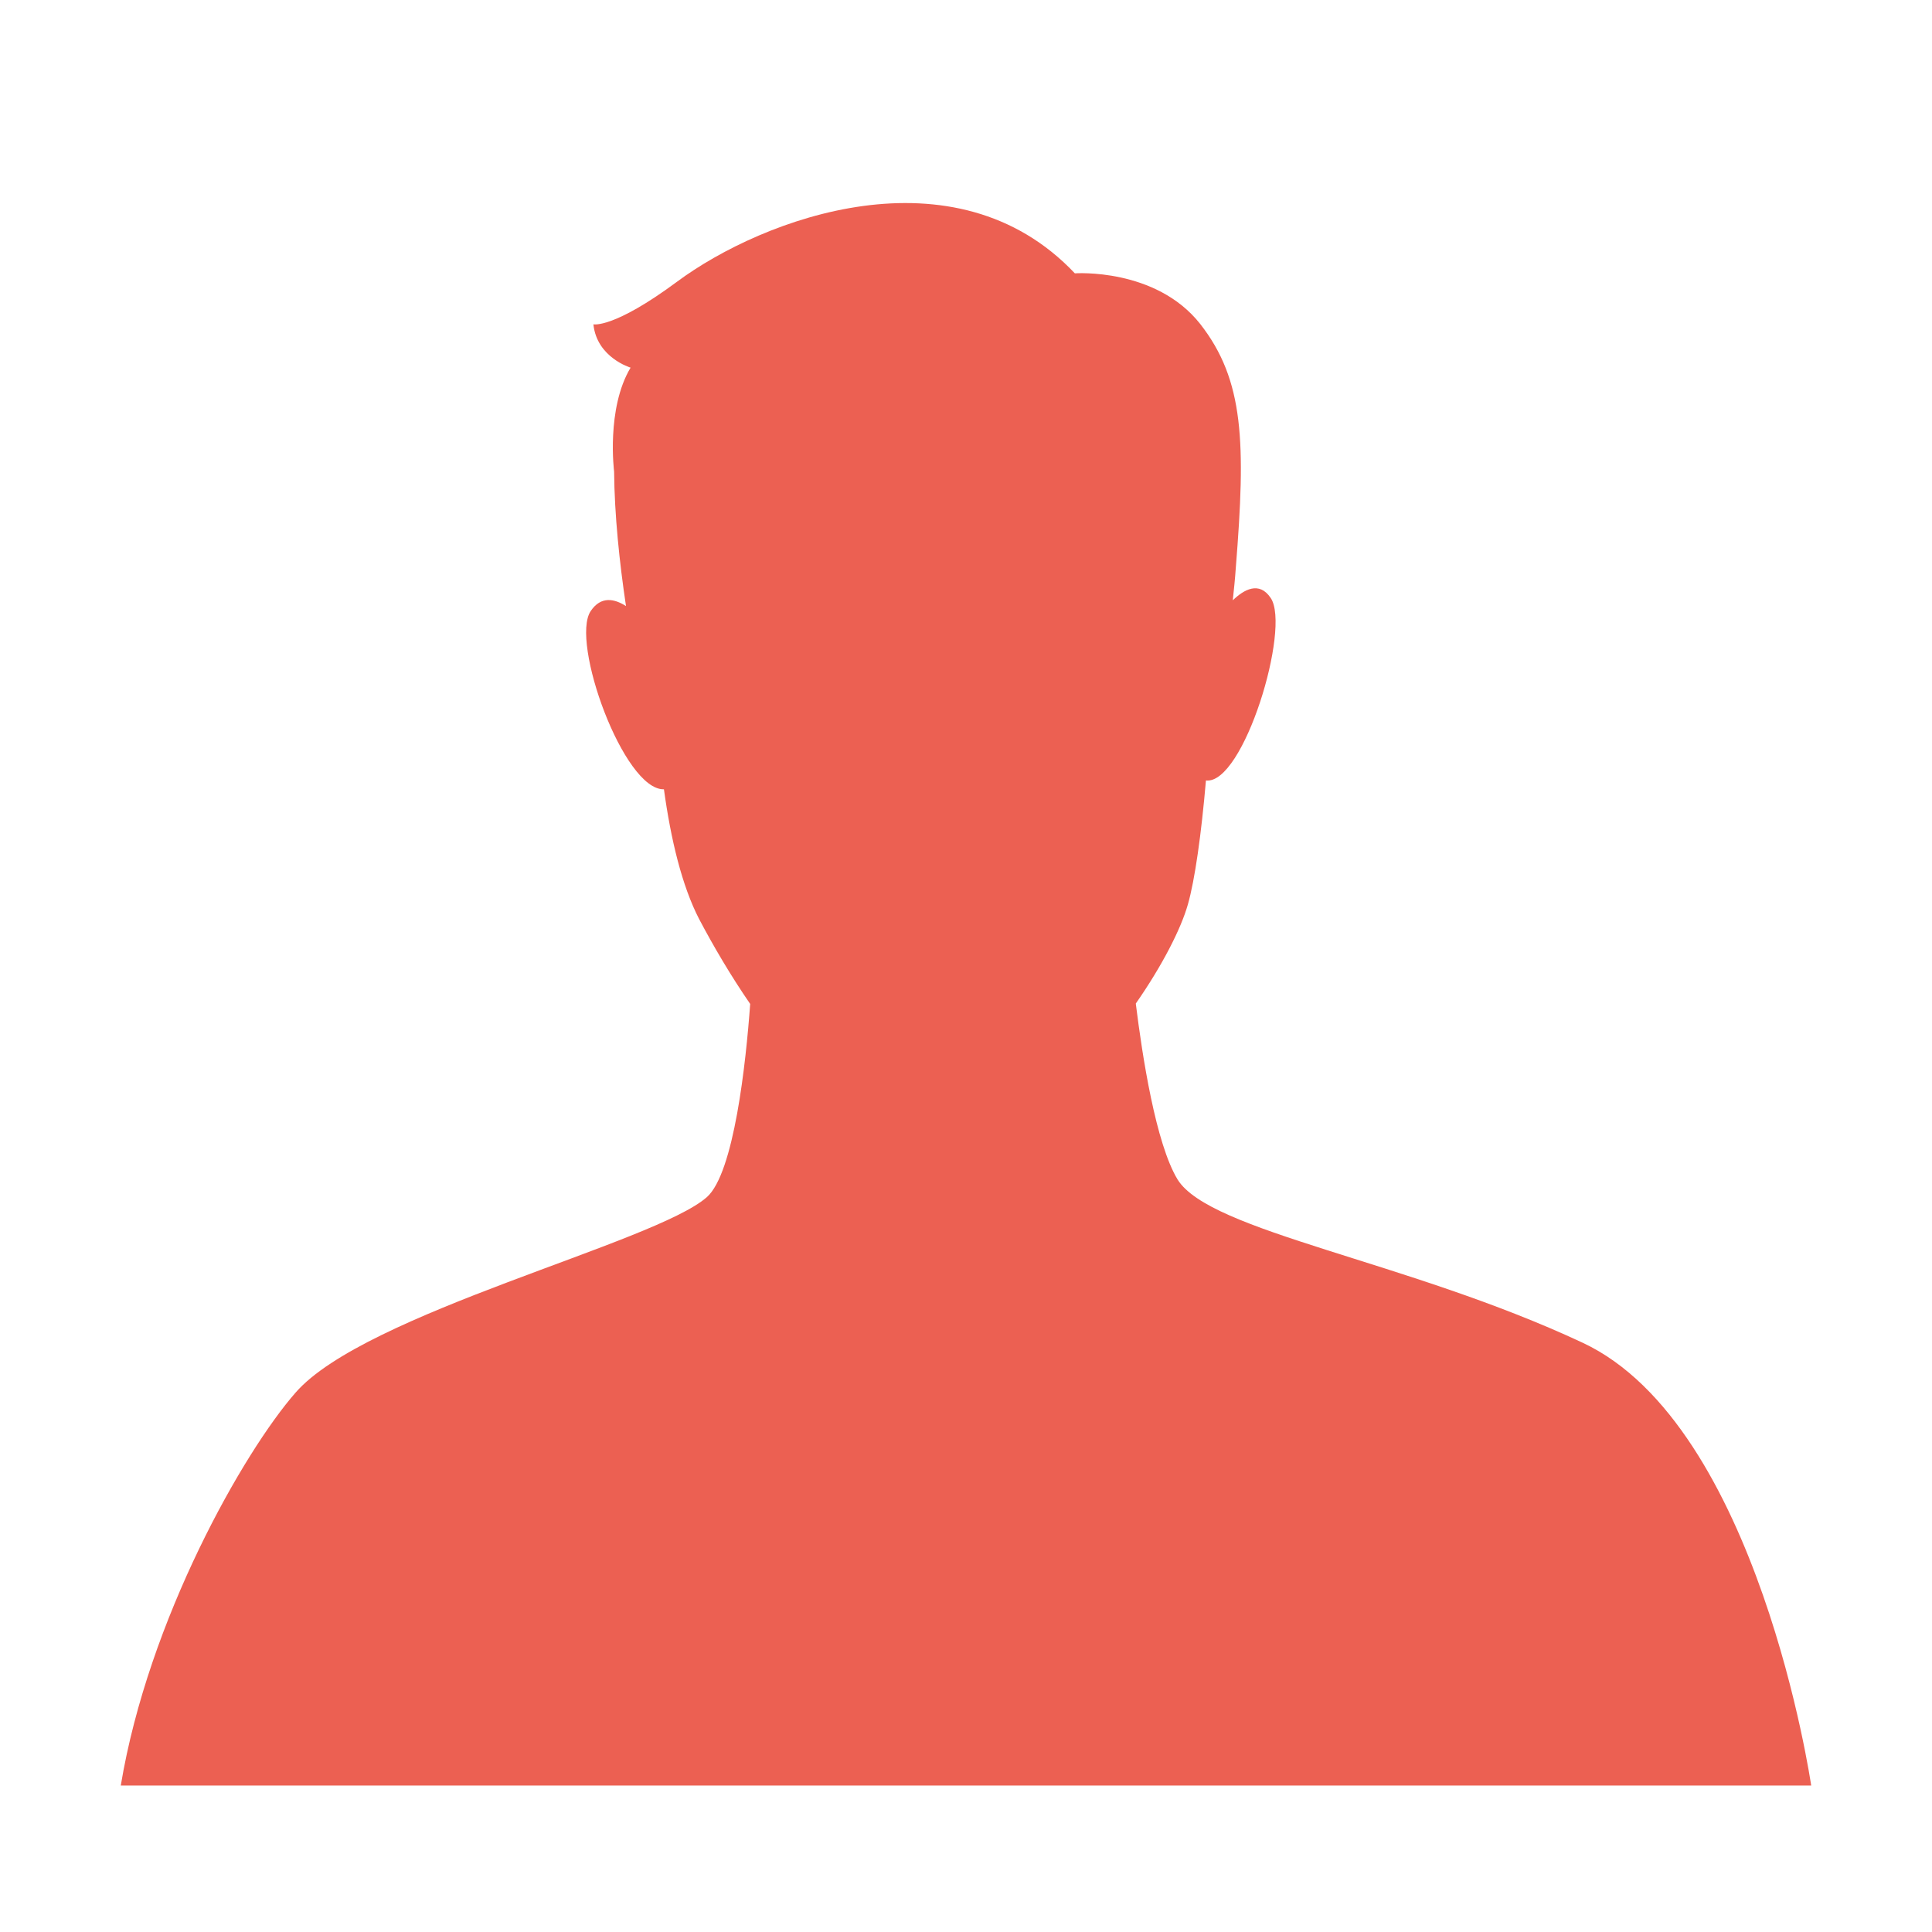 <?xml version="1.0" encoding="UTF-8"?>
<svg xmlns="http://www.w3.org/2000/svg" xmlns:xlink="http://www.w3.org/1999/xlink" width="1000" zoomAndPan="magnify" viewBox="0 0 750 750" height="1000" preserveAspectRatio="xMidYMid meet" version="1.0">
  <defs>
    <clipPath id="e12d86ff16">
      <path d="M 46.887 78 L 703.137 78 L 703.137 693.48 L 46.887 693.48 Z M 46.887 78 " clip-rule="nonzero"></path>
    </clipPath>
  </defs>
  <rect x="-75" width="900" fill="#ffffff" y="-75" height="900" fill-opacity="1"></rect>
  <rect x="-75" width="900" fill="#ffffff" y="-75" height="900" fill-opacity="1"></rect>
  <g clip-path="url(#e12d86ff16)">
    <path fill="#ec6052" d="M 703.102 693.133 L 46.887 693.133 C 57.602 628.551 94.652 563.527 114.742 540.609 C 141.676 509.66 254.168 482.578 274.406 464.723 C 284.969 455.348 289.582 412.492 291.219 389.727 C 283.633 378.715 276.934 367.258 271.43 356.84 C 264.734 343.895 260.418 325.891 257.738 306.398 C 242.117 306.844 221.281 249.109 229.316 237.203 C 233.336 231.254 238.543 232.441 243.008 235.27 C 240.477 218.305 238.543 200.004 238.395 183.039 C 238.395 183.039 235.27 158.637 244.793 142.715 C 244.793 142.715 231.699 138.848 230.359 125.902 C 230.359 125.902 238.098 127.688 262.797 109.383 C 296.277 84.535 370.68 56.855 417.254 106.109 C 417.254 106.109 448.652 103.879 465.914 125.754 C 483.023 147.625 483.621 171.879 479.75 220.242 C 479.453 224.703 479.008 228.871 478.562 233.039 C 482.875 228.871 488.828 225.449 493.293 232.145 C 501.18 243.75 482.727 304.762 468.145 302.977 C 466.359 323.809 463.828 341.664 461.152 351.039 C 458.473 360.562 451.18 374.848 440.914 389.578 C 443.445 409.965 448.652 443.891 457.133 457.879 C 469.781 478.262 546.117 489.273 614.418 521.266 C 682.715 553.258 703.102 693.133 703.102 693.133 Z M 703.102 693.133 " fill-opacity="1" fill-rule="nonzero"></path>
  </g>
</svg>
